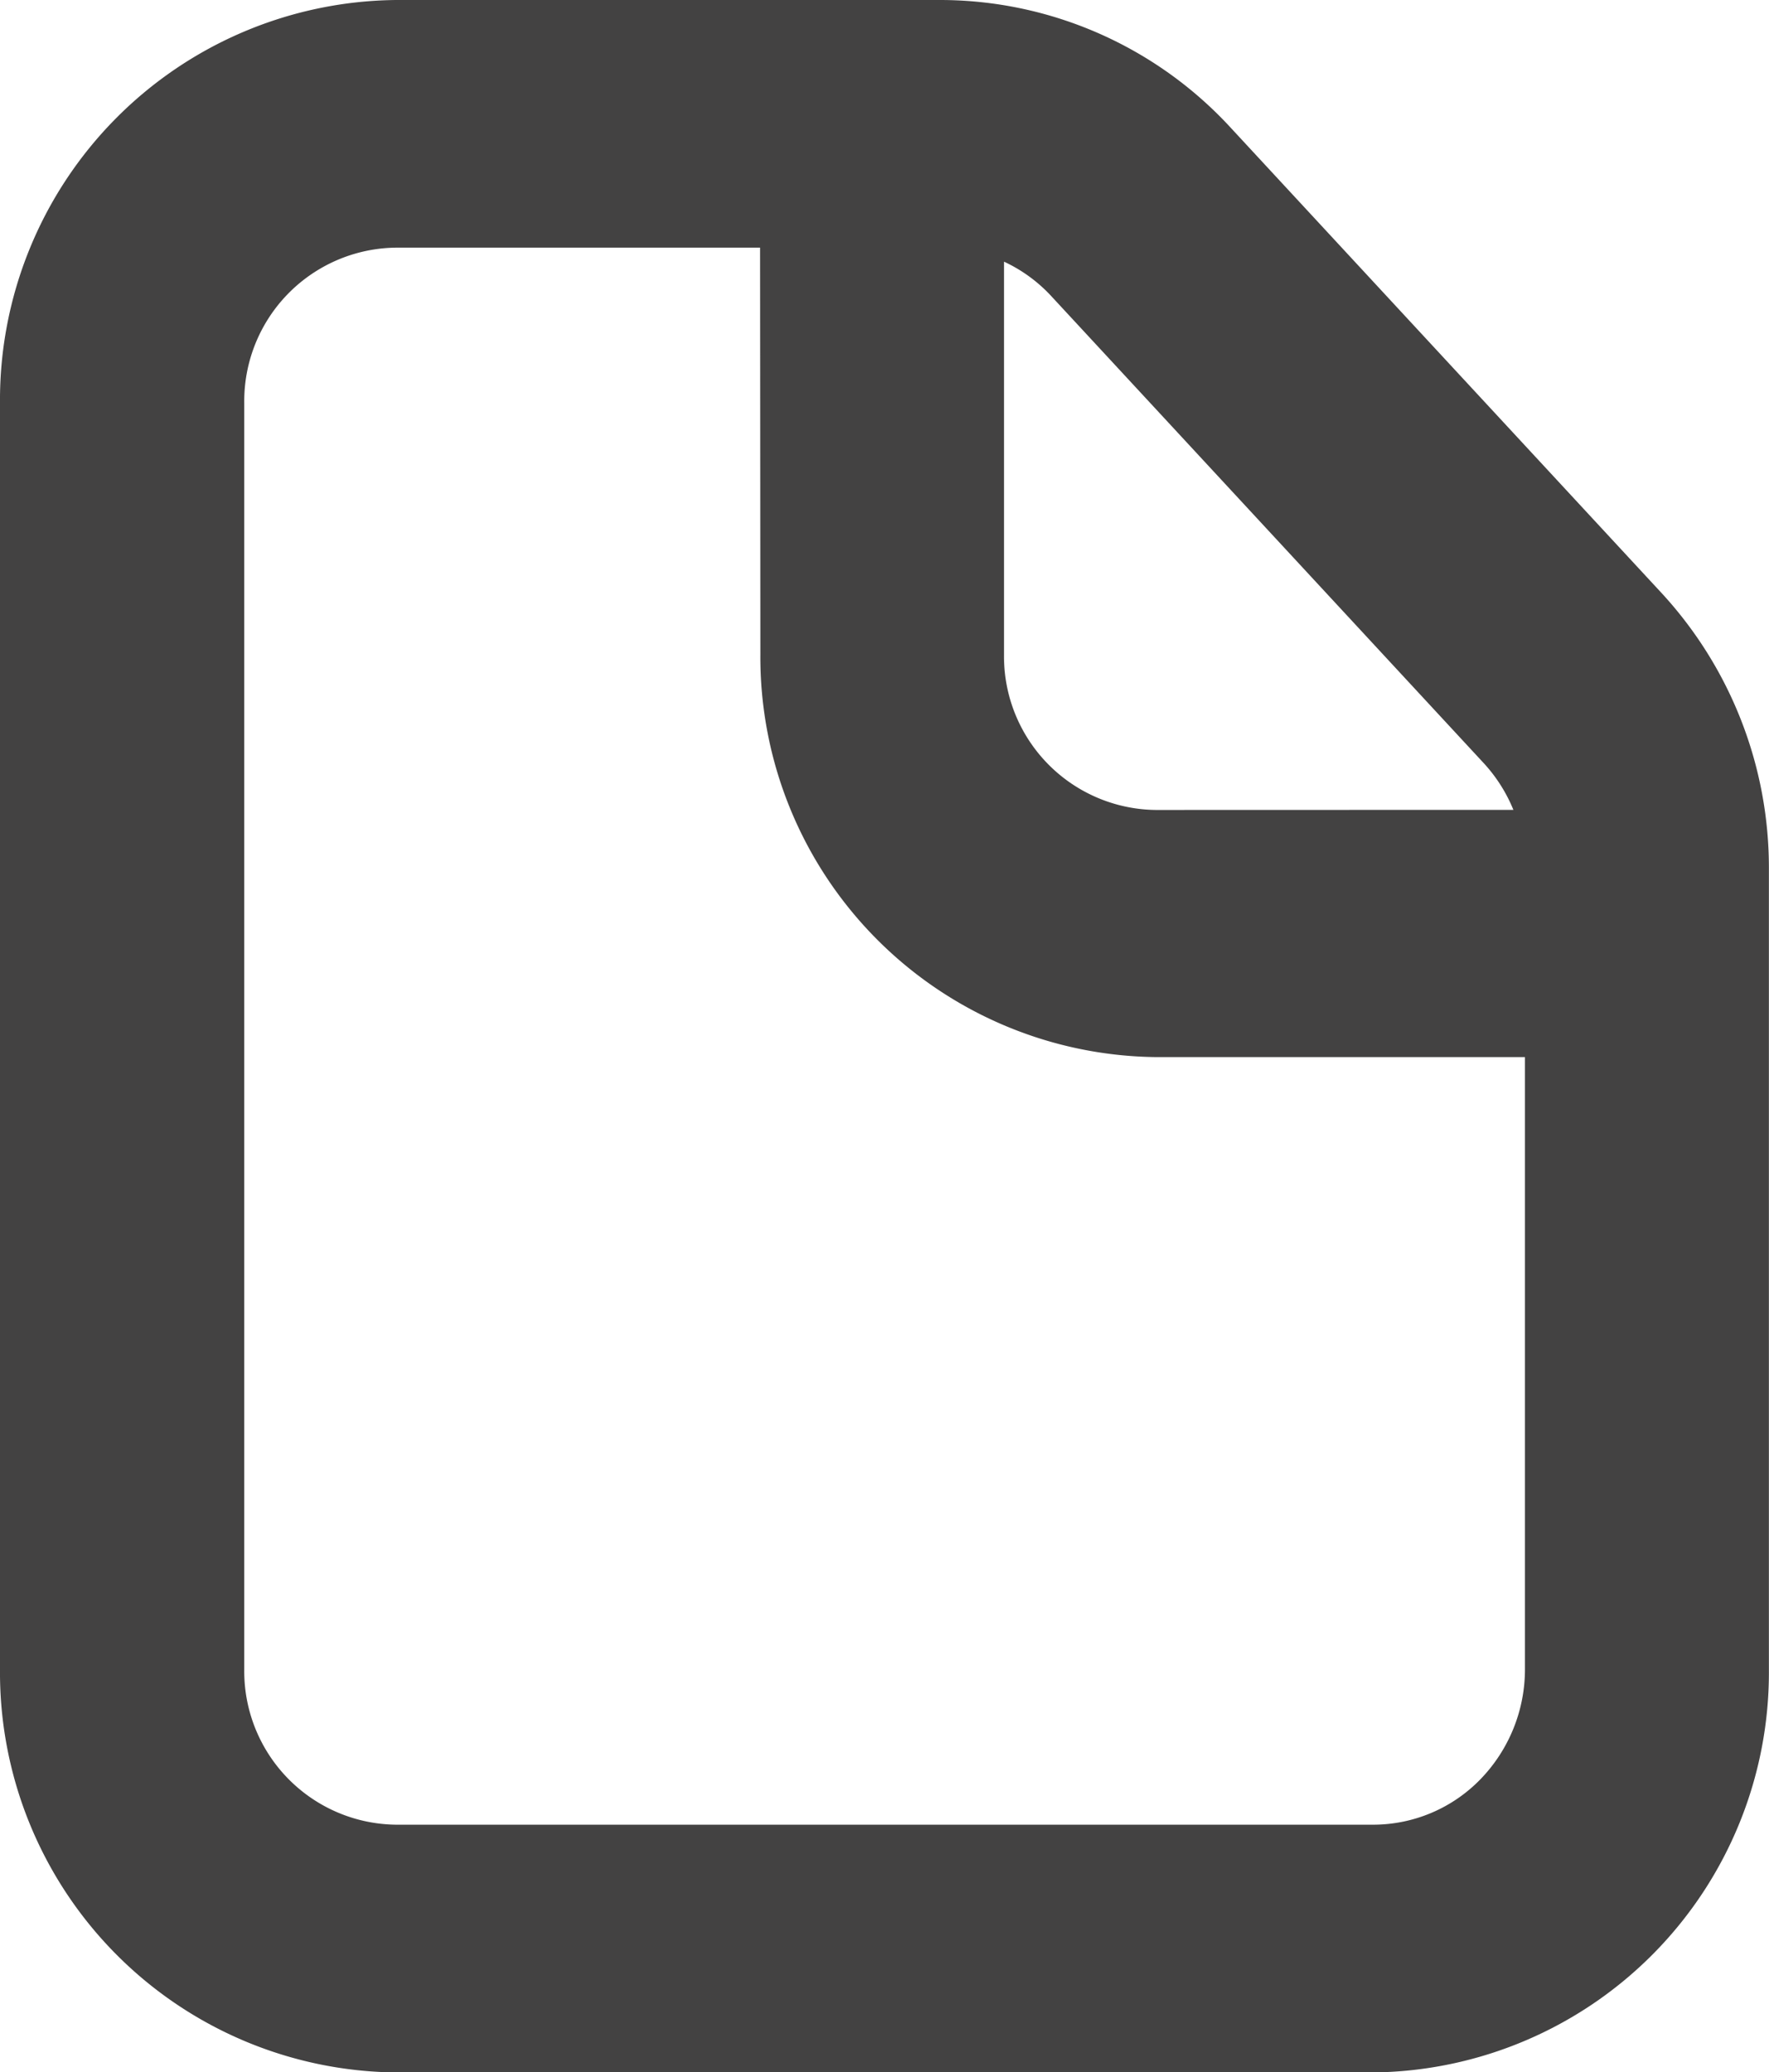<svg xmlns="http://www.w3.org/2000/svg" width="17.288" height="20.25" viewBox="0 0 17.288 20.25">
  <path id="Path_4039_-_Outline" data-name="Path 4039 - Outline" d="M42.622,24.88h5.328a3.861,3.861,0,0,1,2.818,1.238l4.221,4.558a3.96,3.96,0,0,1,1.048,2.7v7.82a3.909,3.909,0,0,1-3.872,3.936H42.62a3.909,3.909,0,0,1-3.87-3.935V28.816A3.909,3.909,0,0,1,42.622,24.88ZM53.54,32.794a1.519,1.519,0,0,0-.294-.461l-4.221-4.558a1.474,1.474,0,0,0-.463-.338v3.842a1.5,1.5,0,0,0,1.485,1.516ZM46.178,27.3H42.622a1.5,1.5,0,0,0-1.485,1.516V41.195a1.5,1.5,0,0,0,1.484,1.516h9.548a1.461,1.461,0,0,0,1.049-.444,1.543,1.543,0,0,0,.435-1.075V35.21h-3.6a3.909,3.909,0,0,1-3.872-3.936Z" transform="translate(-38.75 -24.88)" fill="#434242"/>
</svg>

